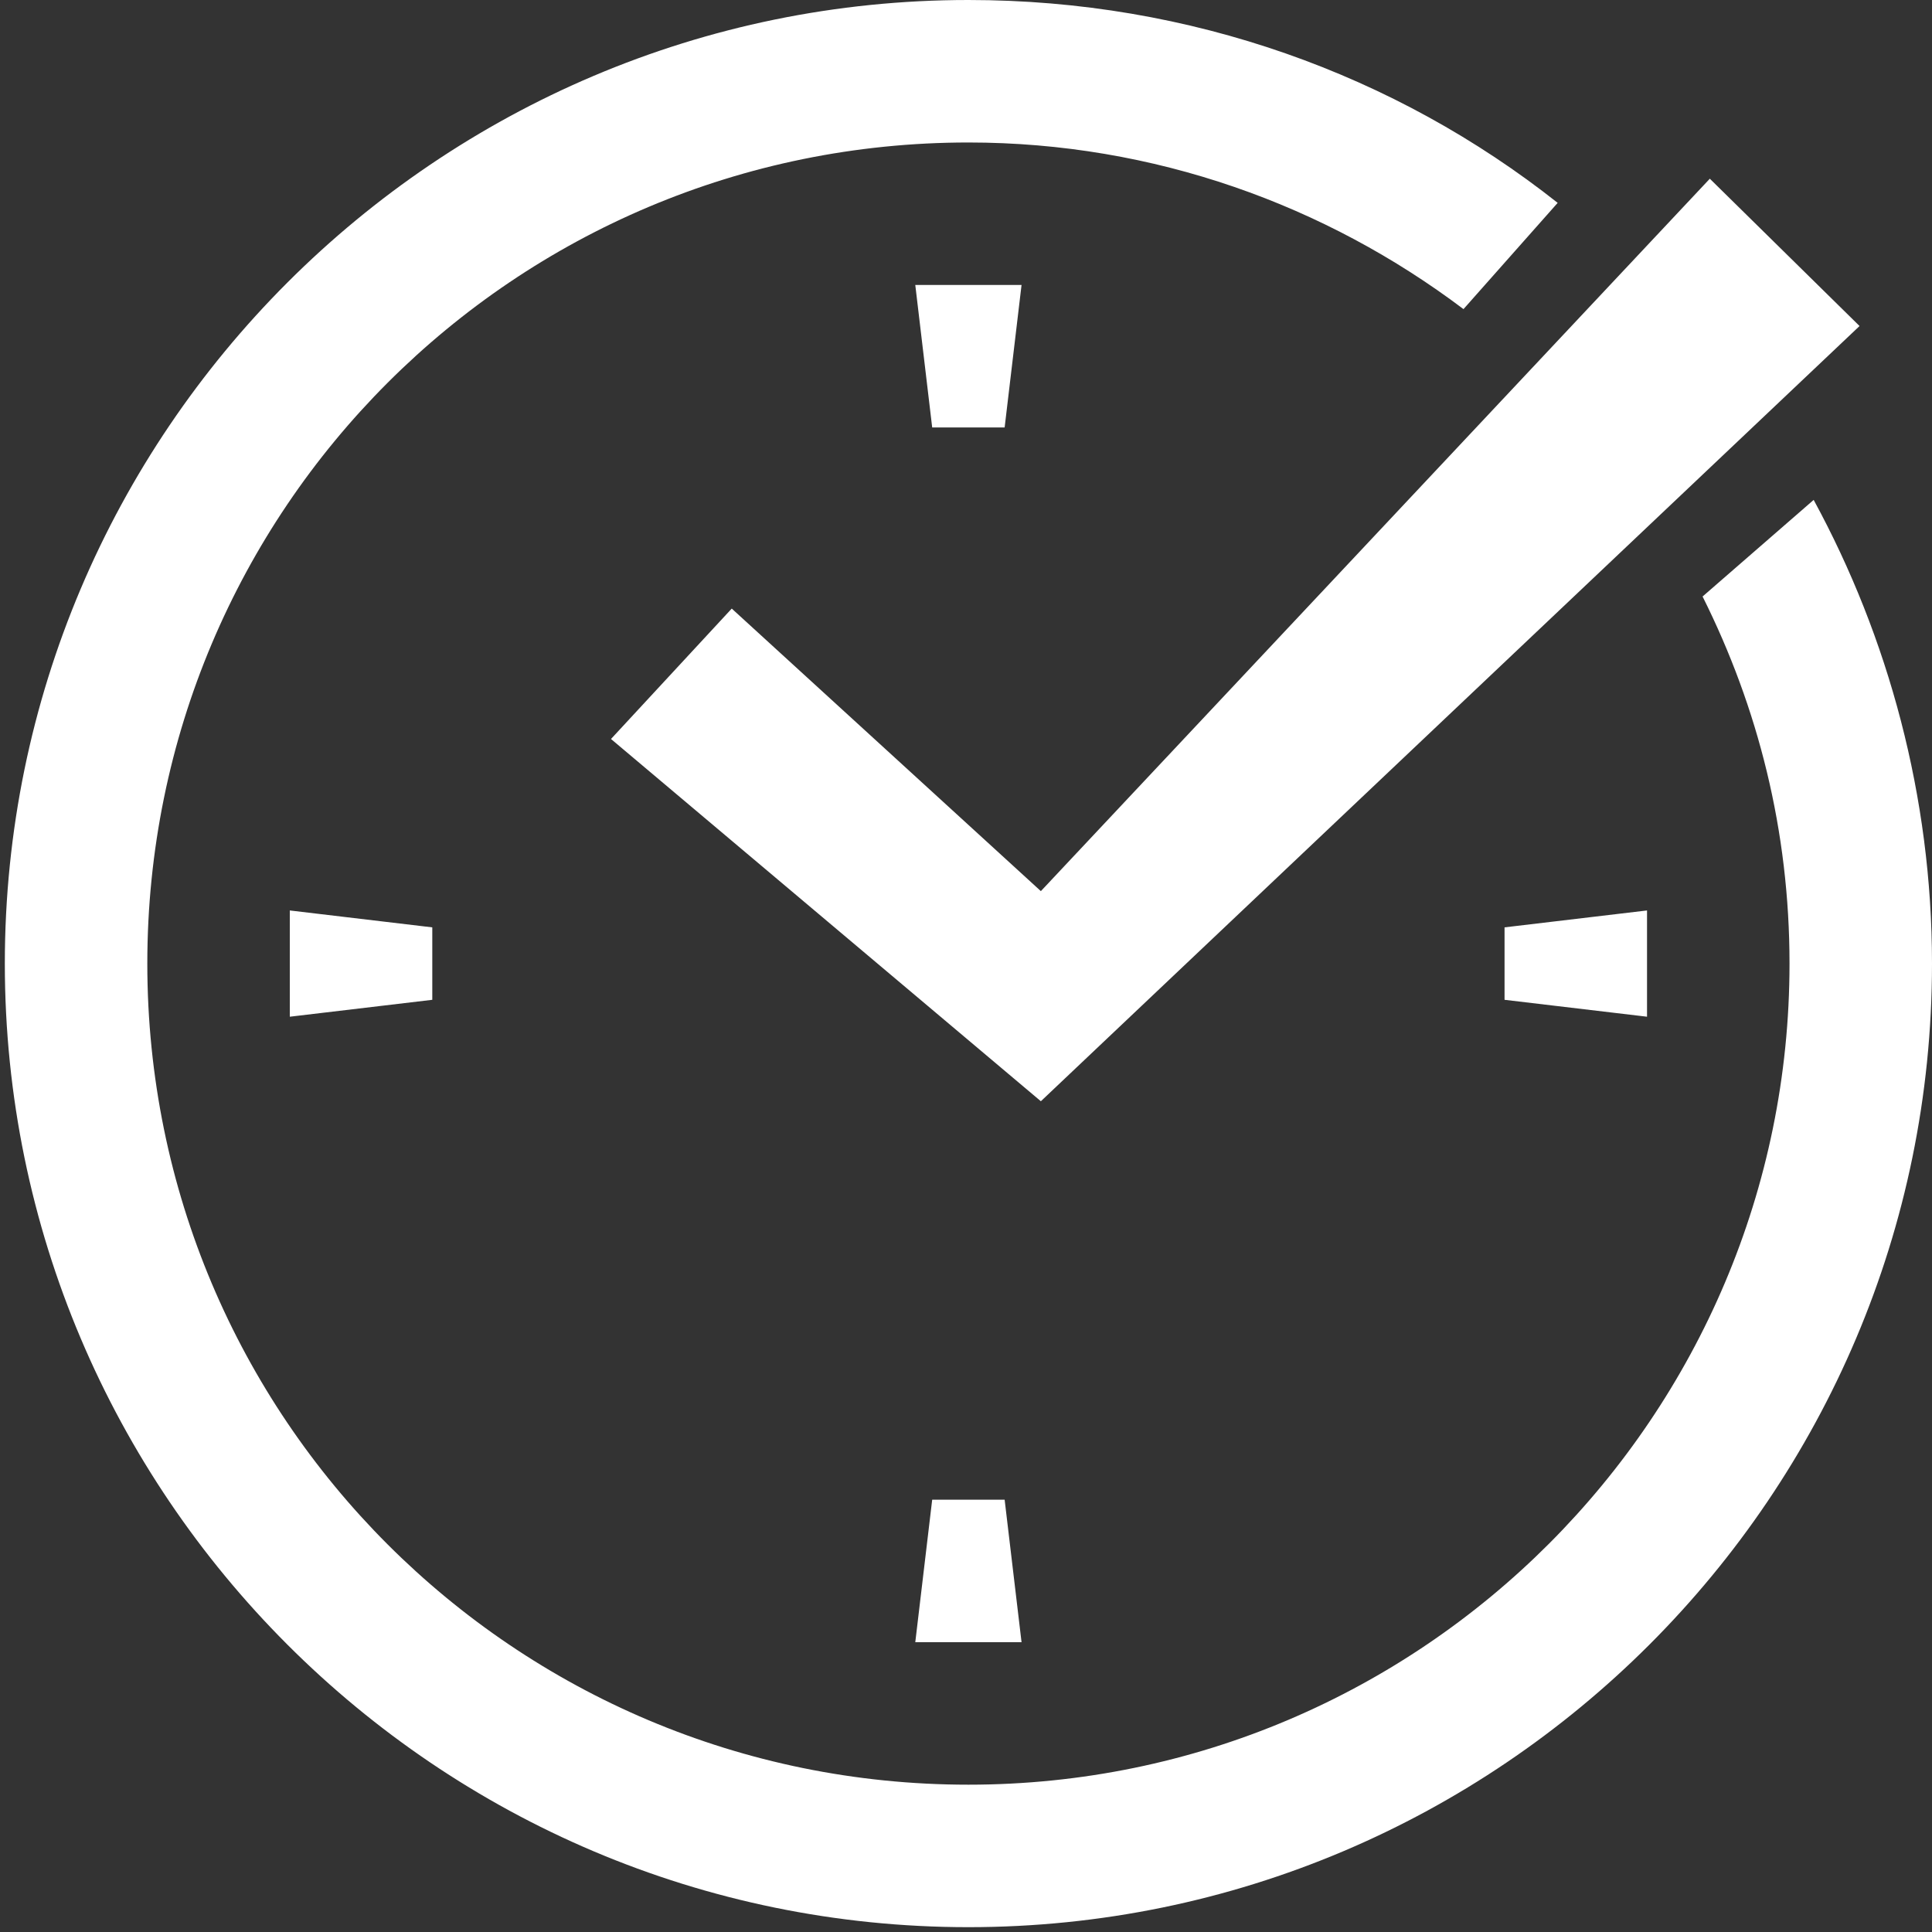 <?xml version="1.0" encoding="UTF-8"?> <!-- Generator: Adobe Illustrator 27.2.0, SVG Export Plug-In . SVG Version: 6.00 Build 0) --> <svg xmlns="http://www.w3.org/2000/svg" xmlns:xlink="http://www.w3.org/1999/xlink" version="1.1" id="Ebene_1" x="0px" y="0px" viewBox="0 0 80 80" style="enable-background:new 0 0 80 80;" xml:space="preserve"><rect x="0" y="0" width="80" height="80" fill="#333333" stroke="none"/> <style type="text/css"> .st0{display:none;fill:#16721E;} .st1{fill:#FFFFFF;} </style> <rect x="0.2" class="st0" width="79.8" height="79.8"></rect> <path class="st1" d="M40.1,0C18.1,0,0.2,17.9,0.2,39.9s17.9,39.9,39.9,39.9S80,61.9,80,39.9c0-6.9-1.8-13.5-4.9-19.2l-4.6,4 c2.3,4.6,3.6,9.7,3.6,15.2c0,18.7-15.2,34-34,34s-34-15.2-34-34s15.2-34,34-34c7.7,0,14.8,2.6,20.5,6.9l3.9-4.4 C57.8,3.1,49.3,0,40.1,0z M70.8,7.4L43.1,36.9L30.3,25.2l-5,5.4l17.8,15l33.9-32.1L70.8,7.4z M37.9,11.8l0.7,5.9h3l0.7-5.9H37.9z M12,37.7v4.4l5.9-0.7v-3L12,37.7z M68.2,37.7l-5.9,0.7v3l5.9,0.7V37.7z M38.6,62.1L37.9,68h4.4l-0.7-5.9H38.6z"></path> </svg> 